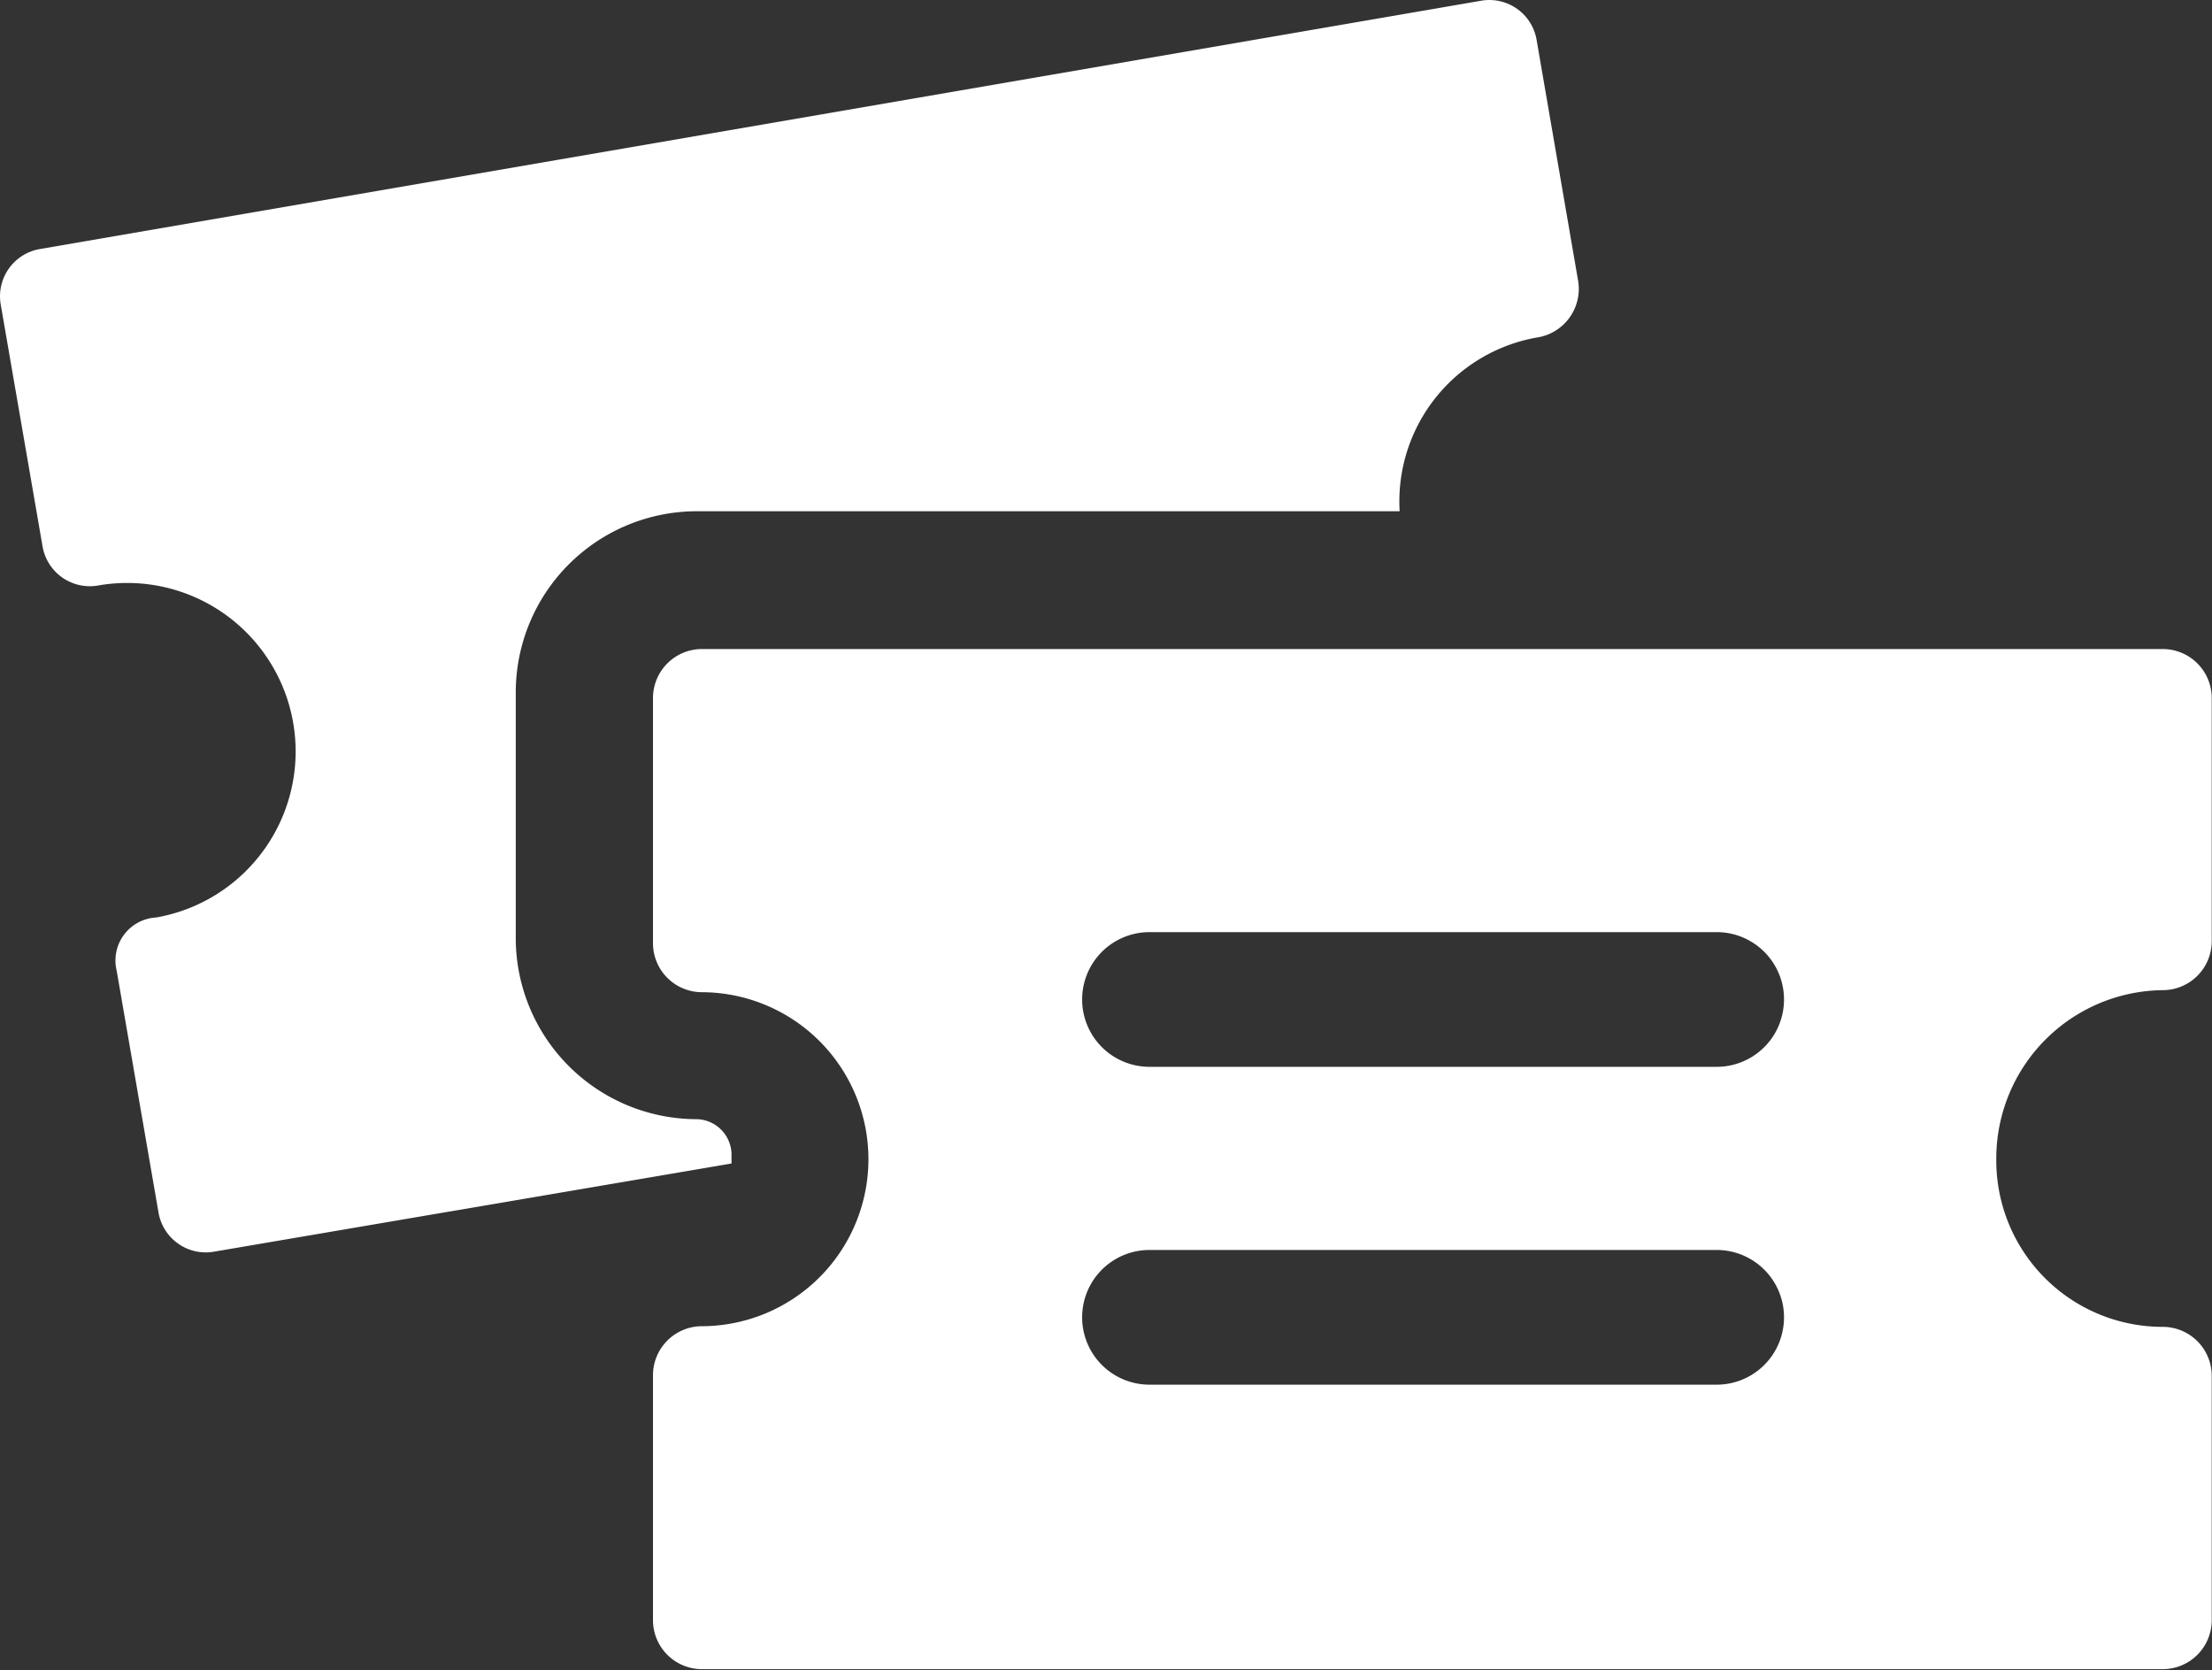 <svg xmlns="http://www.w3.org/2000/svg" width="41.07" height="31" viewBox="0 0 41.07 31">
    <rect x="0" y="0" width="41.07" height="31" fill="#333333" stroke="none"/>
    <g data-name="Groupe 14952">
        <path data-name="Tracé 16303" d="M16.051 35.59a.662.662 0 0 0-.646-.646 3.364 3.364 0 0 1-3.36-3.36v-4.565a3.364 3.364 0 0 1 3.36-3.36h13.051a3.09 3.09 0 0 1 2.584-3.231.913.913 0 0 0 .732-1.034L31 14.915a.89.89 0 0 0-1.034-.732L3.215 18.791a.89.89 0 0 0-.732 1.034l.775 4.48a.89.89 0 0 0 1.034.732A3.127 3.127 0 1 1 5.368 31.2a.8.8 0 0 0-.732.991l.775 4.48a.89.89 0 0 0 1.034.732l9.606-1.637z" transform="translate(-2.469 -14.169)" style="fill:#fff"/>
        <path data-name="Tracé 16304" d="M58.341 48.232a.91.91 0 0 0 .9-.9V42.8a.91.91 0 0 0-.9-.9H31.2a.91.91 0 0 0-.9.9v4.57a.91.91 0 0 0 .9.9 3.1 3.1 0 0 1 0 6.2.91.91 0 0 0-.9.9v4.566a.91.91 0 0 0 .9.9h27.141a.91.91 0 0 0 .9-.9v-4.554a.91.91 0 0 0-.9-.9 3.088 3.088 0 0 1-3.1-3.1 3.125 3.125 0 0 1 3.1-3.15zm-8.27 7.323H39.518a1.249 1.249 0 0 1 0-2.5h10.51a1.25 1.25 0 0 1 .043 2.5zm0-5.9H39.518a1.249 1.249 0 0 1 0-2.5h10.51a1.25 1.25 0 0 1 .043 2.5z" transform="translate(-18.176 -29.852)" style="fill:#fff"/>
    </g>
</svg>
